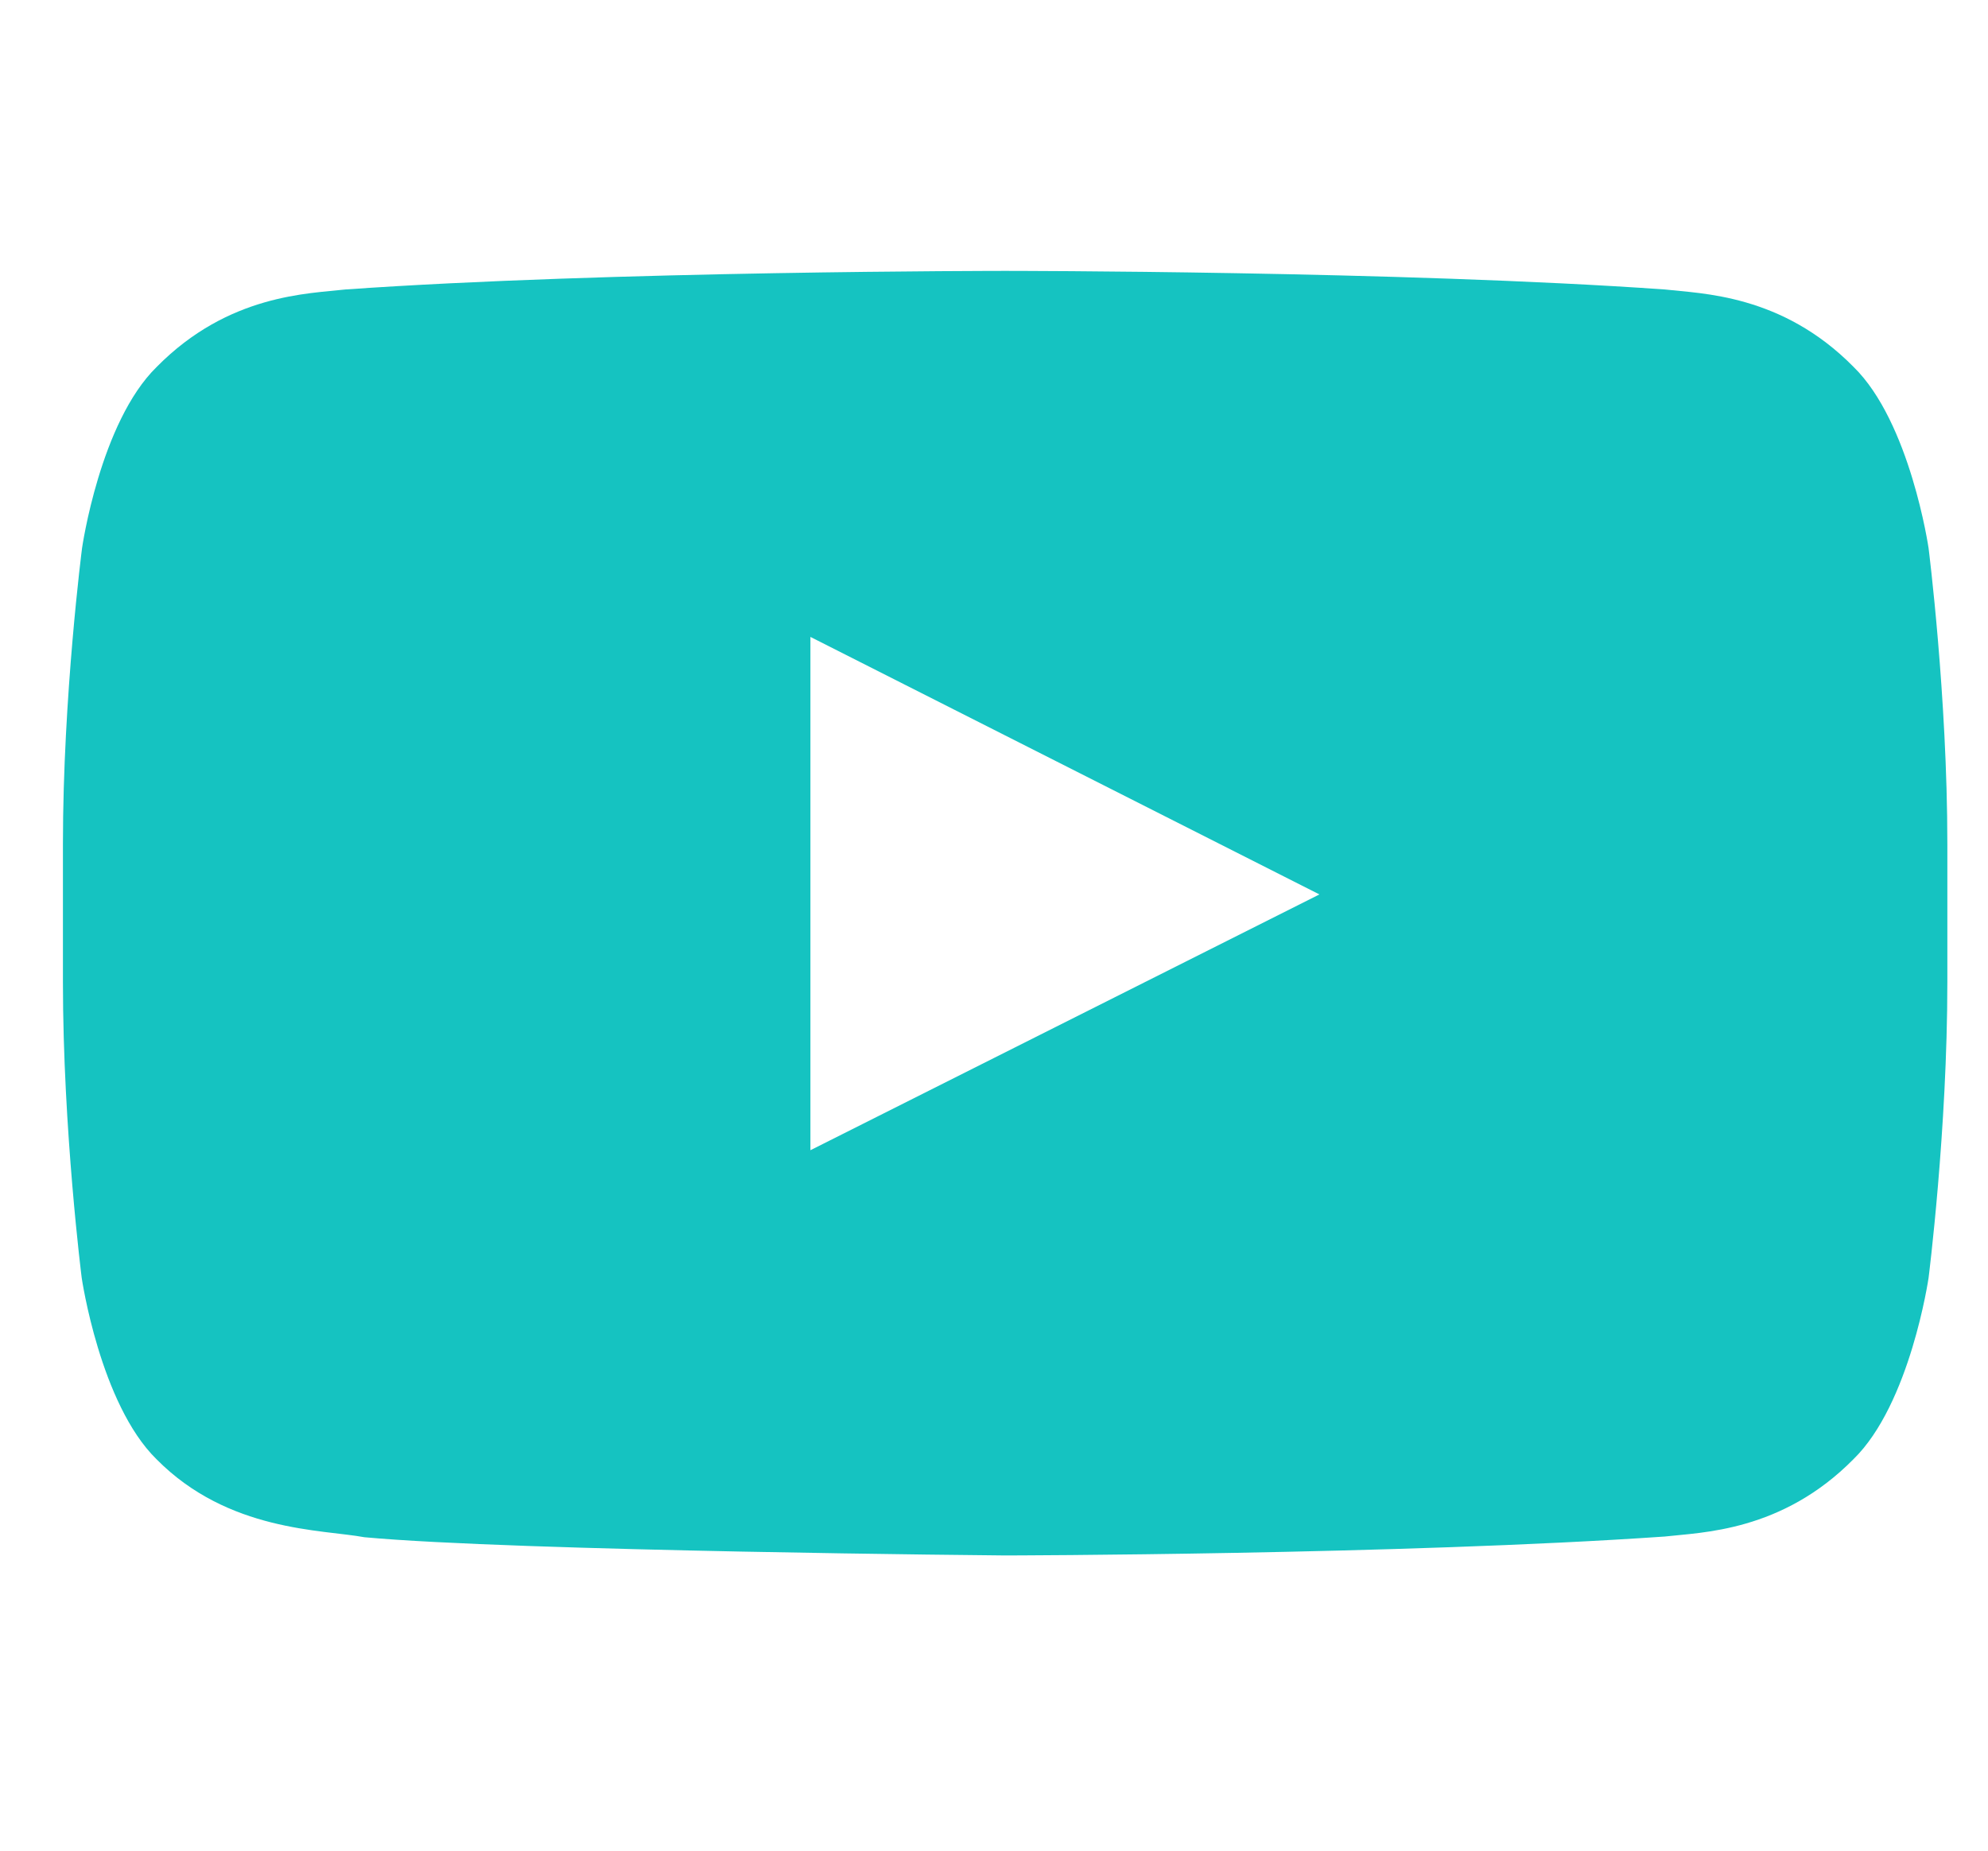 <svg width="29" height="27" viewBox="0 0 29 27" fill="none" xmlns="http://www.w3.org/2000/svg">
<g clip-path="url(#clip0_480_460)">
<path d="M28.133 7.996C28.133 7.996 27.865 6.159 27.038 5.352C25.991 4.29 24.82 4.285 24.284 4.223C20.439 3.952 14.668 3.952 14.668 3.952H14.657C14.657 3.952 8.886 3.952 5.041 4.223C4.505 4.285 3.334 4.29 2.287 5.352C1.46 6.159 1.197 7.996 1.197 7.996C1.197 7.996 0.918 10.156 0.918 12.31V14.33C0.918 16.484 1.192 18.644 1.192 18.644C1.192 18.644 1.46 20.481 2.282 21.288C3.329 22.349 4.703 22.313 5.315 22.427C7.516 22.631 14.662 22.693 14.662 22.693C14.662 22.693 20.439 22.683 24.284 22.417C24.82 22.355 25.991 22.349 27.038 21.288C27.865 20.481 28.133 18.644 28.133 18.644C28.133 18.644 28.407 16.489 28.407 14.33V12.31C28.407 10.156 28.133 7.996 28.133 7.996ZM11.822 16.781V9.292L19.247 13.049L11.822 16.781Z" fill="#15C3C1"/>
</g>
<defs>
<clipPath id="clip0_480_460">
<rect width="27.489" height="26.646" fill="white" transform="translate(0.918 0.002)"/>
</clipPath>
</defs>
</svg>
